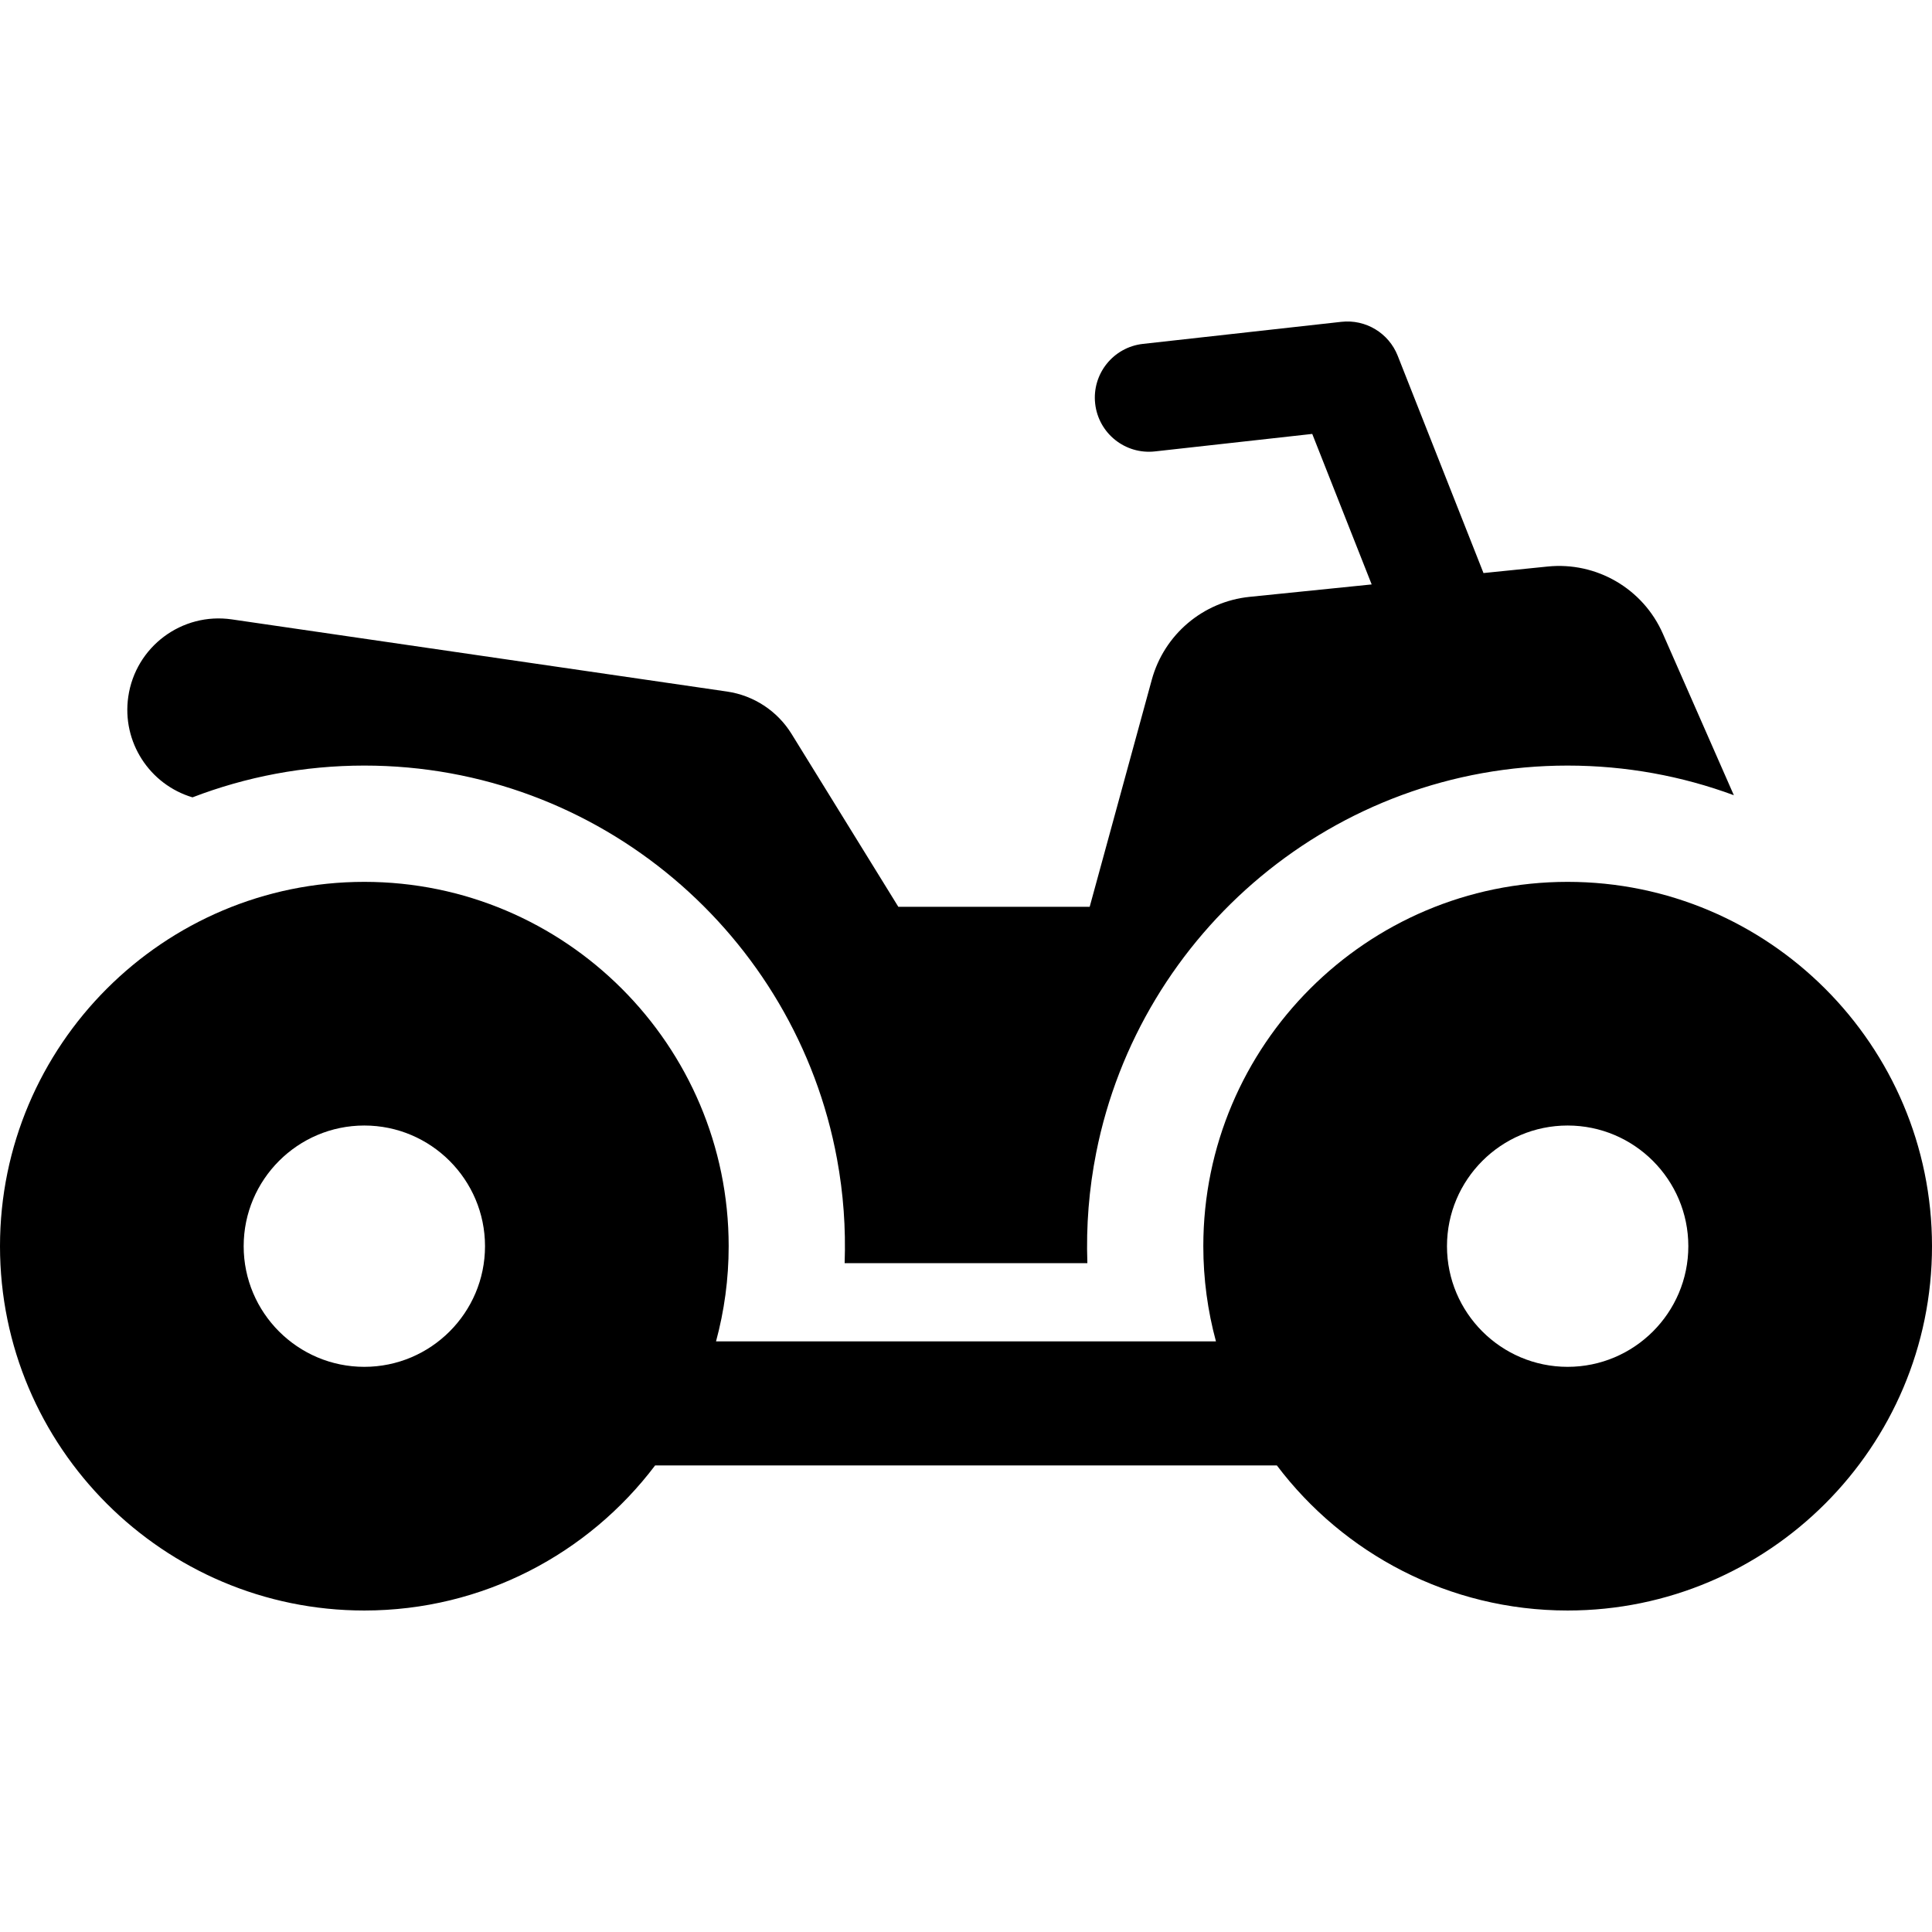 <?xml version="1.0" encoding="iso-8859-1"?>
<!-- Generator: Adobe Illustrator 19.0.0, SVG Export Plug-In . SVG Version: 6.00 Build 0)  -->
<svg version="1.1" id="Layer_1" xmlns="http://www.w3.org/2000/svg" xmlns:xlink="http://www.w3.org/1999/xlink" x="0px" y="0px"
	 viewBox="0 0 512.001 512.001" style="enable-background:new 0 0 512.001 512.001;" xml:space="preserve">
<g>
	<g>
		<path d="M440.678,167.939c-5.243-11.931-17.58-19.121-30.545-17.802l-16.991,1.729L370.404,94.27
			c-2.376-6.018-8.485-9.698-14.918-8.983l-52.592,5.848c-7.868,0.876-13.539,7.963-12.663,15.832
			c0.876,7.868,7.961,13.538,15.832,12.663l41.698-4.636l15.748,39.887l-32.334,3.289c-12.354,1.257-22.662,9.985-25.937,21.962
			l-16.462,60.187h-50.705l-28.292-45.813c-3.762-6.093-10.027-10.207-17.113-11.239l-131.218-19.12
			c-13.237-1.933-25.525,7.236-27.454,20.471c-1.755,12.048,5.685,23.312,17.018,26.689c14.148-5.435,29.497-8.422,45.534-8.422
			c62.307,0,114.354,44.978,125.271,104.246c1.693,9.192,2.347,18.31,2.022,27.621c6.966,0,57.831,0,64.326,0
			c-0.345-9.884,0.419-19.58,2.344-29.297c11.573-58.4,63.188-102.568,124.93-102.568c15.477,0,30.316,2.778,44.05,7.854
			L440.678,167.939z"/>
	</g>
</g>
<g>
	<g>
		<path d="M415.436,233.702c-53.235,0-96.545,43.314-96.545,96.554c0,8.726,1.171,17.183,3.351,25.229
			c-22.605,0-117.681,0-132.488,0c2.181-8.046,3.352-16.503,3.352-25.229c0-53.24-43.318-96.554-96.562-96.554
			C43.309,233.702,0,277.016,0,330.255c0,53.236,43.309,96.547,96.545,96.547c31.446,0,59.426-15.109,77.068-38.445
			c18.787,0,147.782,0,164.771,0c17.639,23.336,45.614,38.445,77.054,38.445c53.245,0,96.564-43.311,96.564-96.547
			C512,277.016,468.682,233.702,415.436,233.702z M96.545,362.227c-17.628,0-31.97-14.343-31.97-31.973
			c0-17.633,14.342-31.979,31.97-31.979c17.639,0,31.989,14.345,31.989,31.979C128.533,347.886,114.184,362.227,96.545,362.227z
			 M415.436,362.227c-17.628,0-31.97-14.343-31.97-31.973c0-17.633,14.342-31.979,31.97-31.979
			c17.639,0,31.989,14.345,31.989,31.979C447.426,347.886,433.075,362.227,415.436,362.227z"/>
	</g>
</g>
<g>
</g>
<g>
</g>
<g>
</g>
<g>
</g>
<g>
</g>
<g>
</g>
<g>
</g>
<g>
</g>
<g>
</g>
<g>
</g>
<g>
</g>
<g>
</g>
<g>
</g>
<g>
</g>
<g>
</g>
</svg>

